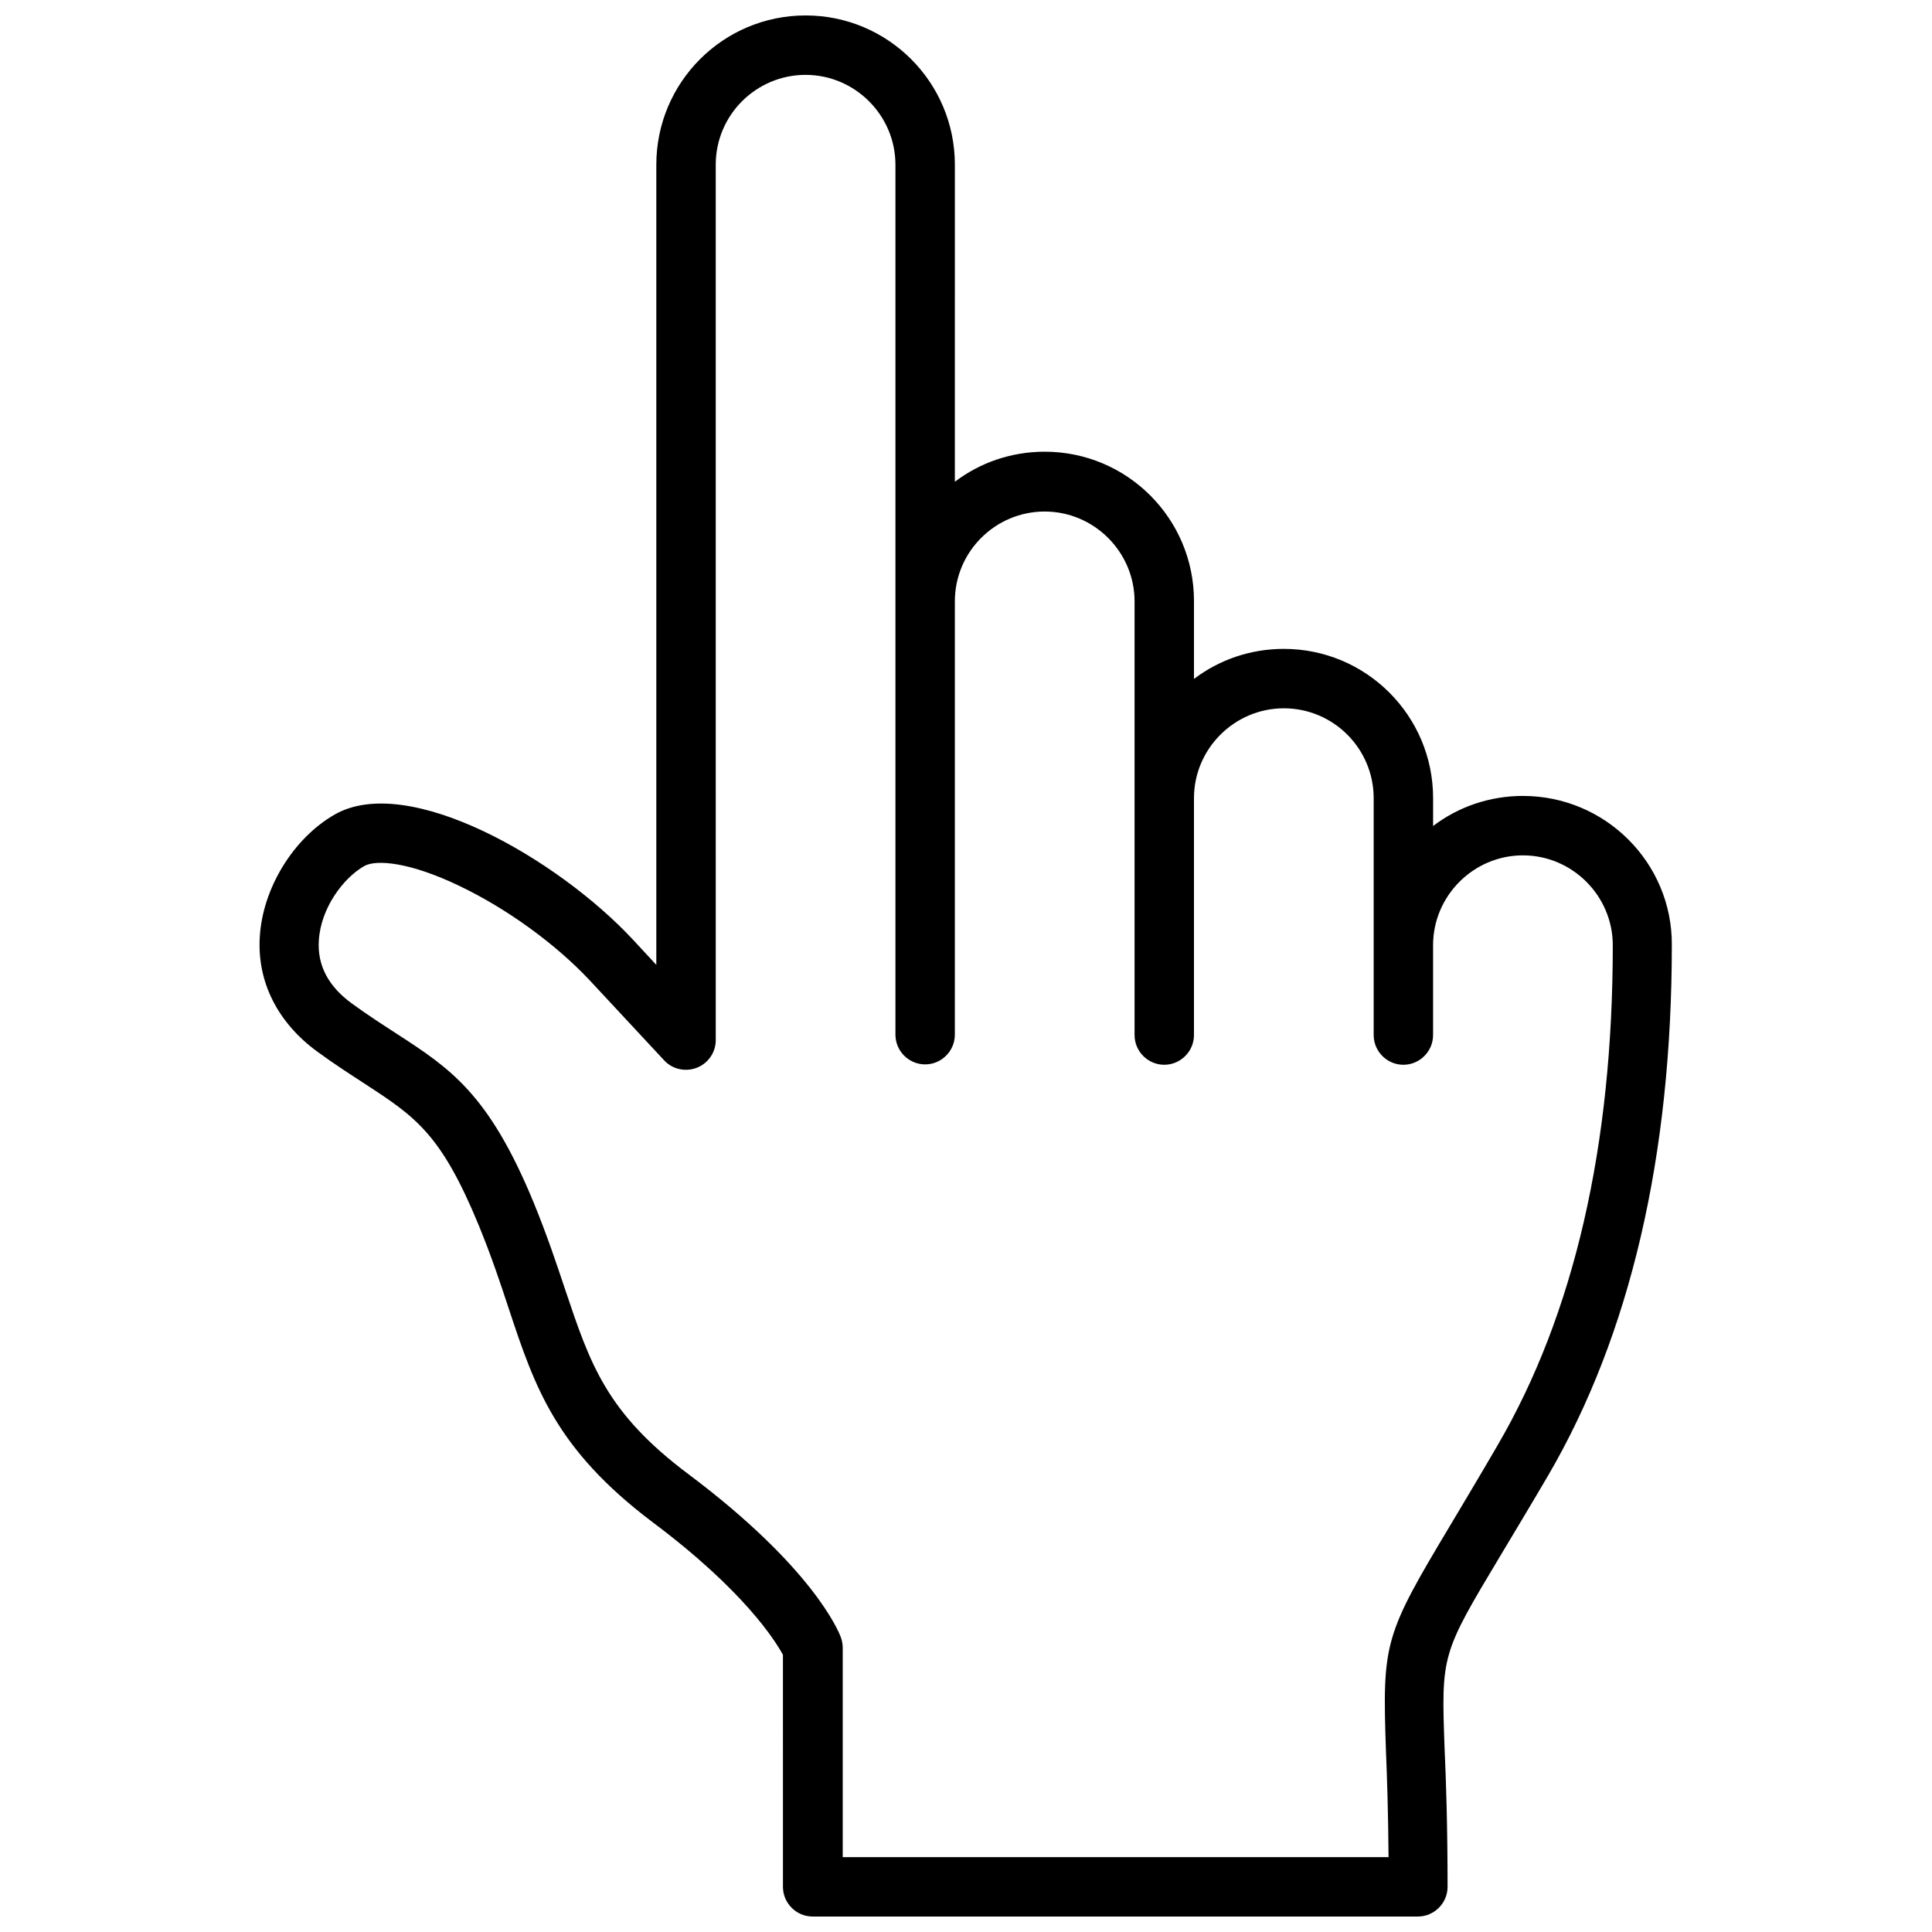 <?xml version="1.0" encoding="UTF-8"?>
<!-- Uploaded to: SVG Repo, www.svgrepo.com, Generator: SVG Repo Mixer Tools -->
<svg width="800px" height="800px" version="1.1" viewBox="144 144 512 512" xmlns="http://www.w3.org/2000/svg">
 <defs>
  <clipPath id="a">
   <path d="m212 148.09h376v503.81h-376z"/>
  </clipPath>
 </defs>
 <g clip-path="url(#a)">
  <path d="m547.6 354.93c-8.953 0-17.219 2.953-23.812 7.969v-7.379c0-21.844-17.711-39.559-39.559-39.559-8.953 0-17.219 2.953-23.812 7.969v-20.664c0-21.844-17.711-39.559-39.559-39.559-8.953 0-17.219 2.953-23.812 7.969l0.004-84.023c0-21.848-17.711-39.559-39.559-39.559-21.844 0-39.559 17.711-39.559 39.559v212.05l-6.199-6.691c-19.875-21.352-59.531-44.281-79.016-33.16-11.02 6.297-19.188 19.68-19.875 32.57-0.688 11.809 4.723 22.535 15.152 30.207 4.723 3.445 8.855 6.102 12.496 8.461 13.578 8.855 20.367 13.285 30.406 37.688 3.344 8.168 5.707 15.254 7.969 22.141 6.887 20.762 12.398 37.098 38.082 56.48 24.305 18.203 32.473 31.391 34.539 35.129l0.004 61.504c0 4.328 3.543 7.871 7.871 7.871h160.39c4.328 0 7.871-3.543 7.871-7.871 0-16.234-0.395-27.945-0.789-36.605-0.887-24.992-0.887-24.992 14.859-51.266 3.344-5.609 7.578-12.594 12.594-21.156 21.746-37.293 32.766-84.625 32.766-140.61 0.105-21.746-17.605-39.461-39.453-39.461zm-6.789 172.2c-4.922 8.461-9.055 15.352-12.398 20.961-17.613 29.422-18.105 31.094-17.121 59.926 0.297 6.988 0.59 16.137 0.688 28.141h-144.65v-55.496c0-0.984-0.195-1.871-0.492-2.754-0.688-1.871-7.676-18.695-40.344-43.199-21.844-16.336-26.074-29.227-32.668-48.805-2.262-6.789-4.82-14.465-8.363-23.125-11.906-28.93-22.141-35.621-36.406-44.871-3.641-2.363-7.477-4.82-11.809-7.969-6.199-4.527-9.152-10.035-8.758-16.629 0.492-8.66 6.496-16.629 12.004-19.777 3.246-1.871 12.301-0.984 25.191 5.215 12.594 6.004 25.484 15.352 34.539 24.992l19.777 21.254c2.164 2.363 5.609 3.148 8.66 1.969 3.051-1.18 5.019-4.133 5.019-7.281l-0.004-232.03c0-13.188 10.727-23.812 23.812-23.812 13.086 0 23.812 10.727 23.812 23.812v230.55c0 4.328 3.543 7.871 7.871 7.871s7.871-3.543 7.871-7.871l0.004-114.83c0-13.188 10.727-23.812 23.812-23.812s23.812 10.727 23.812 23.812v114.93c0 4.328 3.543 7.871 7.871 7.871s7.871-3.543 7.871-7.871v-62.781c0-13.086 10.727-23.812 23.812-23.812 13.188 0 23.812 10.727 23.812 23.812v62.781c0 4.328 3.543 7.871 7.871 7.871s7.871-3.543 7.871-7.871v-23.812c0-13.086 10.727-23.812 23.812-23.812s23.812 10.727 23.812 23.812c0.004 53.137-10.227 97.809-30.598 132.64z"/>
 </g>
</svg>